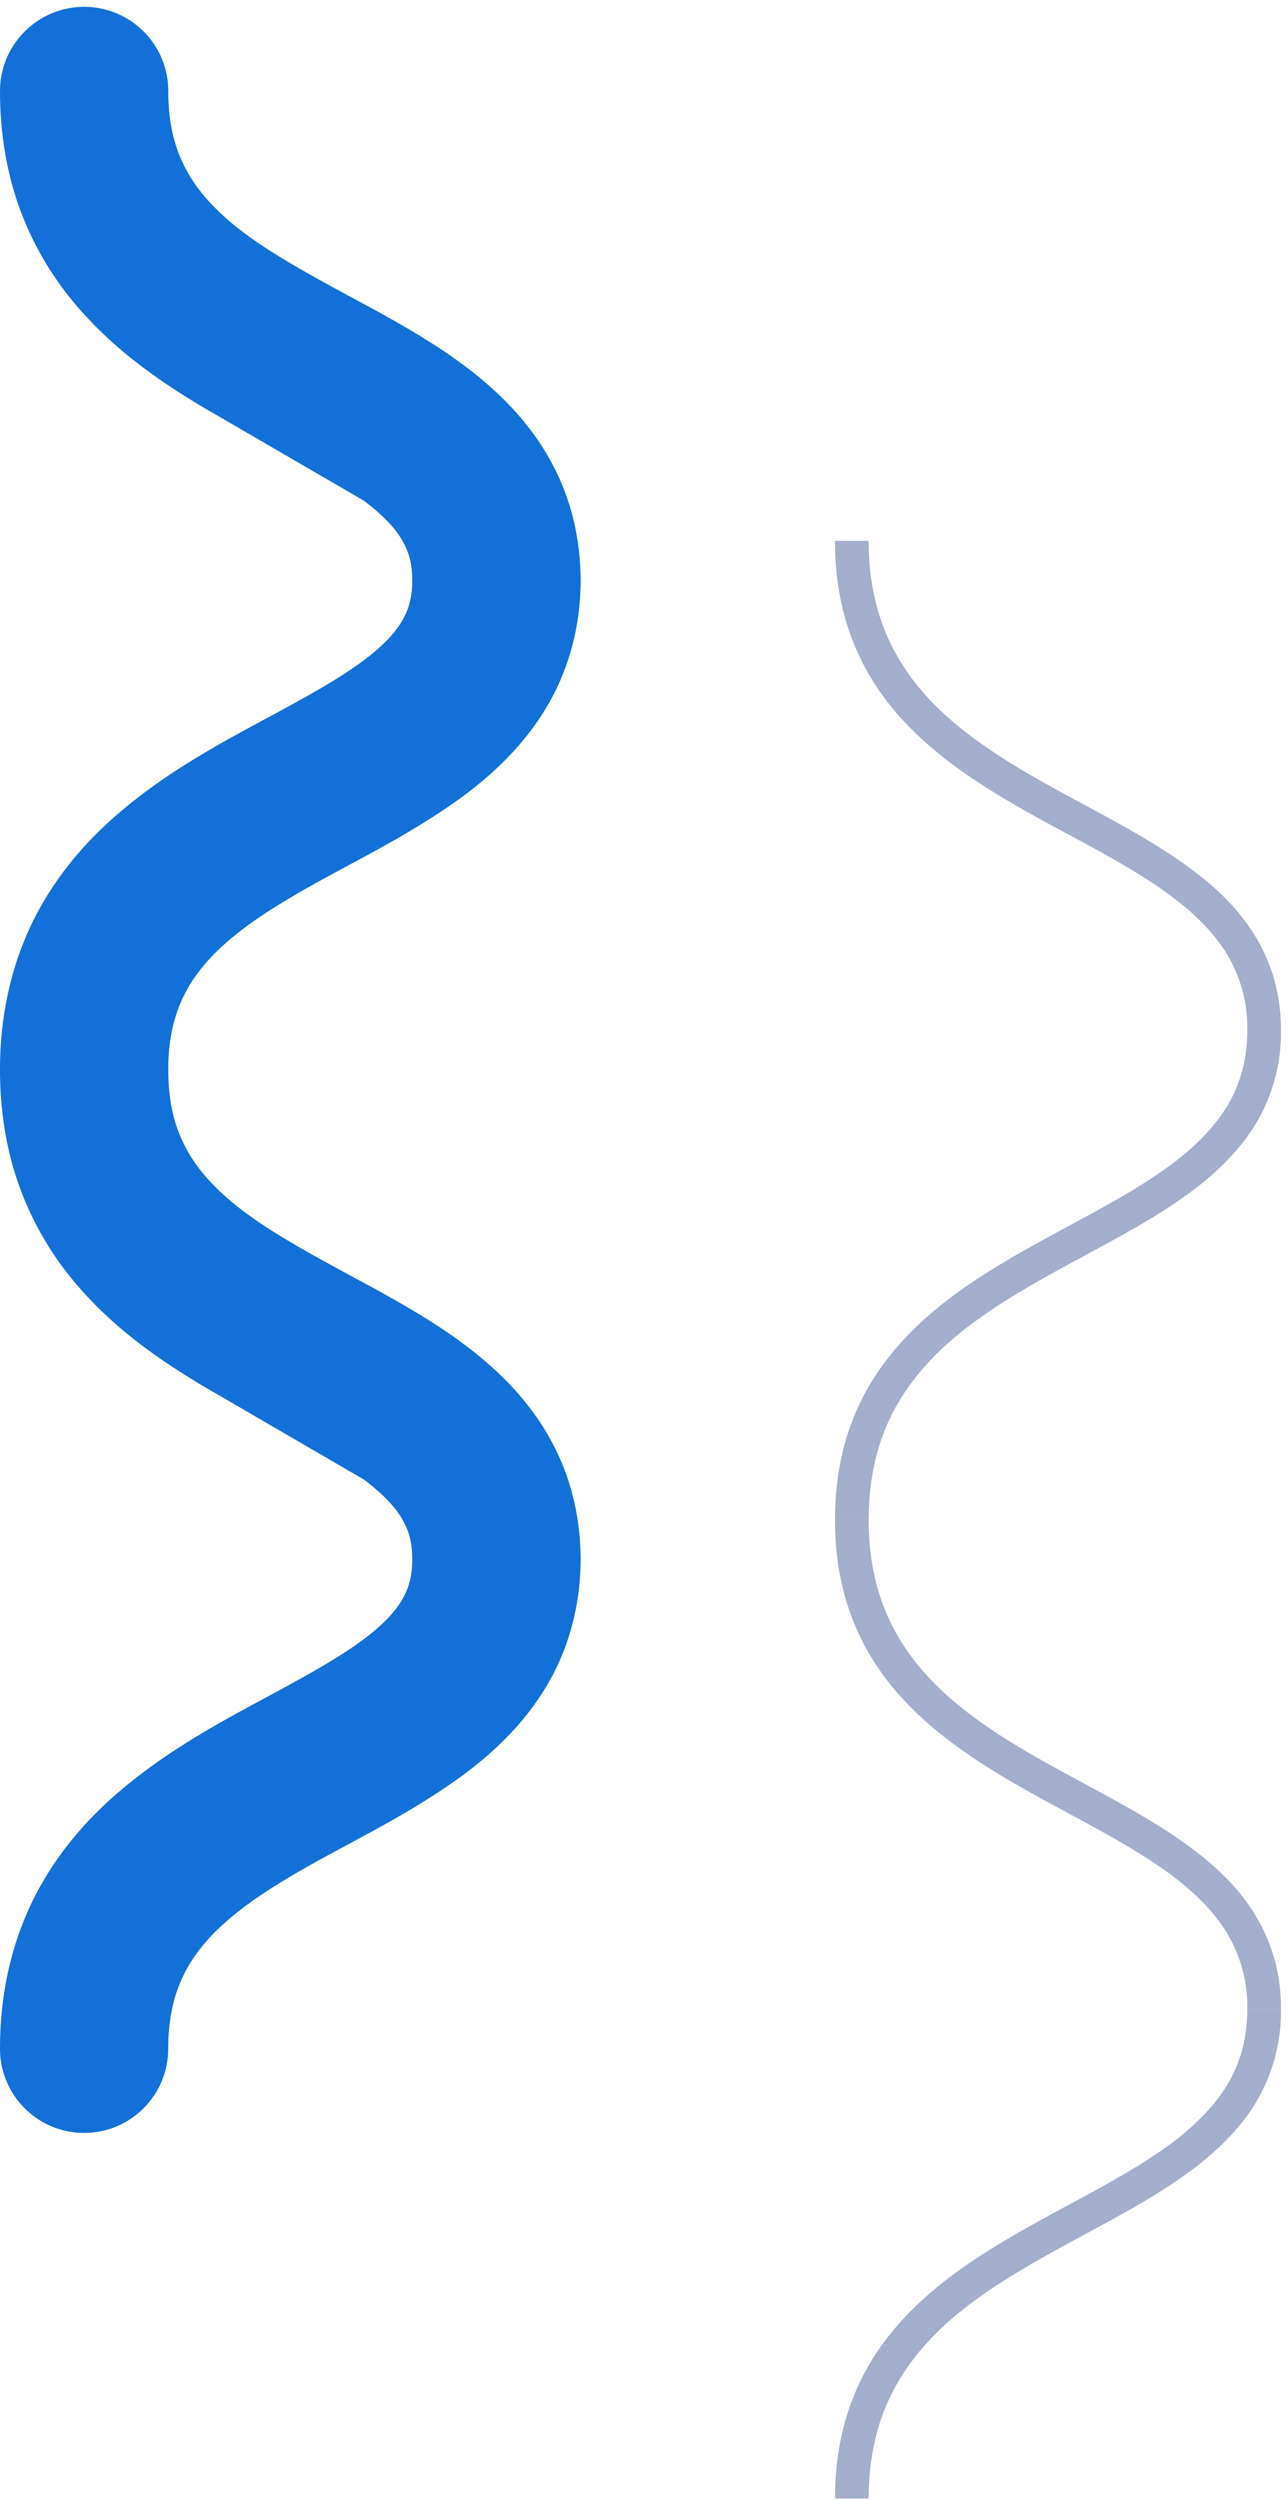 <?xml version="1.0" encoding="UTF-8"?> <svg xmlns="http://www.w3.org/2000/svg" xmlns:v="https://vecta.io/nano" width="51" height="99" fill="none"> <g fill="#1270d8"> <path d="M16.339 61.752c-.007.66-.125 1.057-.328 1.46-.181.349-.457.712-.887 1.112-.741.703-1.956 1.465-3.423 2.264-2.192 1.223-4.921 2.501-7.344 4.681-1.204 1.093-2.324 2.449-3.12 4.119S-.005 79.003 0 81.132c0 1.84 1.492 3.333 3.333 3.333s3.333-1.493 3.333-3.333c.001-1.085.18-1.889.456-2.576.245-.599.573-1.119 1.011-1.629.759-.891 1.889-1.733 3.272-2.555 2.068-1.252 4.629-2.369 6.995-4.115 1.177-.883 2.329-1.964 3.207-3.403.881-1.431 1.408-3.216 1.399-5.103 0-1.841-1.493-3.333-3.333-3.333s-3.333 1.492-3.333 3.333m-.001-38.763c-.007.661-.125 1.059-.328 1.461-.181.349-.457.711-.887 1.112-.741.703-1.956 1.465-3.423 2.264-2.192 1.221-4.921 2.5-7.344 4.681-1.204 1.092-2.324 2.448-3.12 4.117S-.005 40.24 0 42.368c0 1.841 1.492 3.333 3.333 3.333s3.333-1.492 3.333-3.333c.001-1.084.18-1.889.456-2.575.245-.599.573-1.119 1.011-1.631.759-.889 1.889-1.733 3.272-2.553 2.068-1.253 4.629-2.369 6.995-4.115 1.177-.883 2.329-1.964 3.207-3.404.881-1.429 1.408-3.215 1.399-5.103 0-1.84-1.493-3.333-3.333-3.333s-3.333 1.493-3.333 3.333"></path> <path d="M23.006 61.752c.005-1.644-.385-3.212-1.077-4.531-.6-1.159-1.399-2.119-2.253-2.915-1.503-1.395-3.168-2.352-4.761-3.235-2.395-1.3-4.652-2.459-6.071-3.772-.716-.653-1.229-1.308-1.588-2.057s-.584-1.628-.588-2.875c0-1.84-1.493-3.333-3.333-3.333S.001 40.528.001 42.368c-.003 1.855.329 3.572.947 5.085a12.55 12.55 0 0 0 2.129 3.465c1.485 1.723 3.236 2.929 4.912 3.935l6.42 3.731c.743.555 1.225 1.068 1.501 1.527.272.468.419.883.429 1.641 0 1.84 1.492 3.333 3.333 3.333s3.333-1.493 3.333-3.333m.001-38.764c.005-1.643-.385-3.211-1.077-4.531-.6-1.159-1.399-2.117-2.253-2.915-1.503-1.393-3.168-2.351-4.761-3.233-2.395-1.3-4.652-2.457-6.071-3.771-.716-.653-1.229-1.309-1.588-2.059s-.584-1.627-.588-2.875c0-1.841-1.493-3.333-3.333-3.333S.001 1.764.001 3.605C-.002 5.46.33 7.177.947 8.691a12.55 12.55 0 0 0 2.129 3.465c1.485 1.724 3.236 2.931 4.912 3.936l6.42 3.729c.743.555 1.225 1.068 1.501 1.527.272.468.419.883.429 1.64 0 1.841 1.492 3.333 3.333 3.333s3.333-1.492 3.333-3.333"></path> </g> <g fill="#a3adcc"> <path d="M34.422 98.944h-1.333c-.003-2.319.613-4.203 1.617-5.729s2.369-2.7 3.847-3.692c2.96-1.977 6.395-3.312 8.551-5.2 1.439-1.265 2.313-2.663 2.324-4.759h1.333a7.02 7.02 0 0 1-1.661 4.628c-1.017 1.221-2.373 2.165-3.837 3.028-2.931 1.715-6.312 3.156-8.465 5.487-1.435 1.555-2.367 3.455-2.375 6.237zm0-38.763h-1.333c-.003-2.32.613-4.203 1.617-5.729s2.369-2.7 3.847-3.693c2.96-1.976 6.395-3.311 8.551-5.199 1.439-1.265 2.313-2.664 2.324-4.759h1.333a7.01 7.01 0 0 1-1.661 4.627c-1.016 1.225-2.373 2.167-3.837 3.029-2.931 1.715-6.312 3.155-8.465 5.485-1.435 1.556-2.367 3.456-2.375 6.239z"></path> <path d="M50.76 79.564h-1.333a5.65 5.65 0 0 0-1.355-3.777c-.85-1.033-2.077-1.903-3.487-2.731-2.813-1.665-6.324-3.115-8.765-5.729-1.629-1.741-2.74-4.051-2.732-7.145h1.333c.003 2.089.536 3.676 1.399 4.999s2.083 2.381 3.476 3.317c2.785 1.881 6.243 3.197 8.681 5.301 1.625 1.396 2.793 3.253 2.783 5.765m0-38.763h-1.333a5.65 5.65 0 0 0-1.355-3.777c-.85-1.033-2.077-1.903-3.487-2.731-2.813-1.665-6.324-3.113-8.765-5.728-1.629-1.741-2.74-4.052-2.732-7.147h1.333c.003 2.089.536 3.676 1.399 5s2.083 2.381 3.476 3.316c2.785 1.881 6.243 3.197 8.681 5.301 1.625 1.396 2.793 3.253 2.783 5.765"></path> </g> </svg> 
